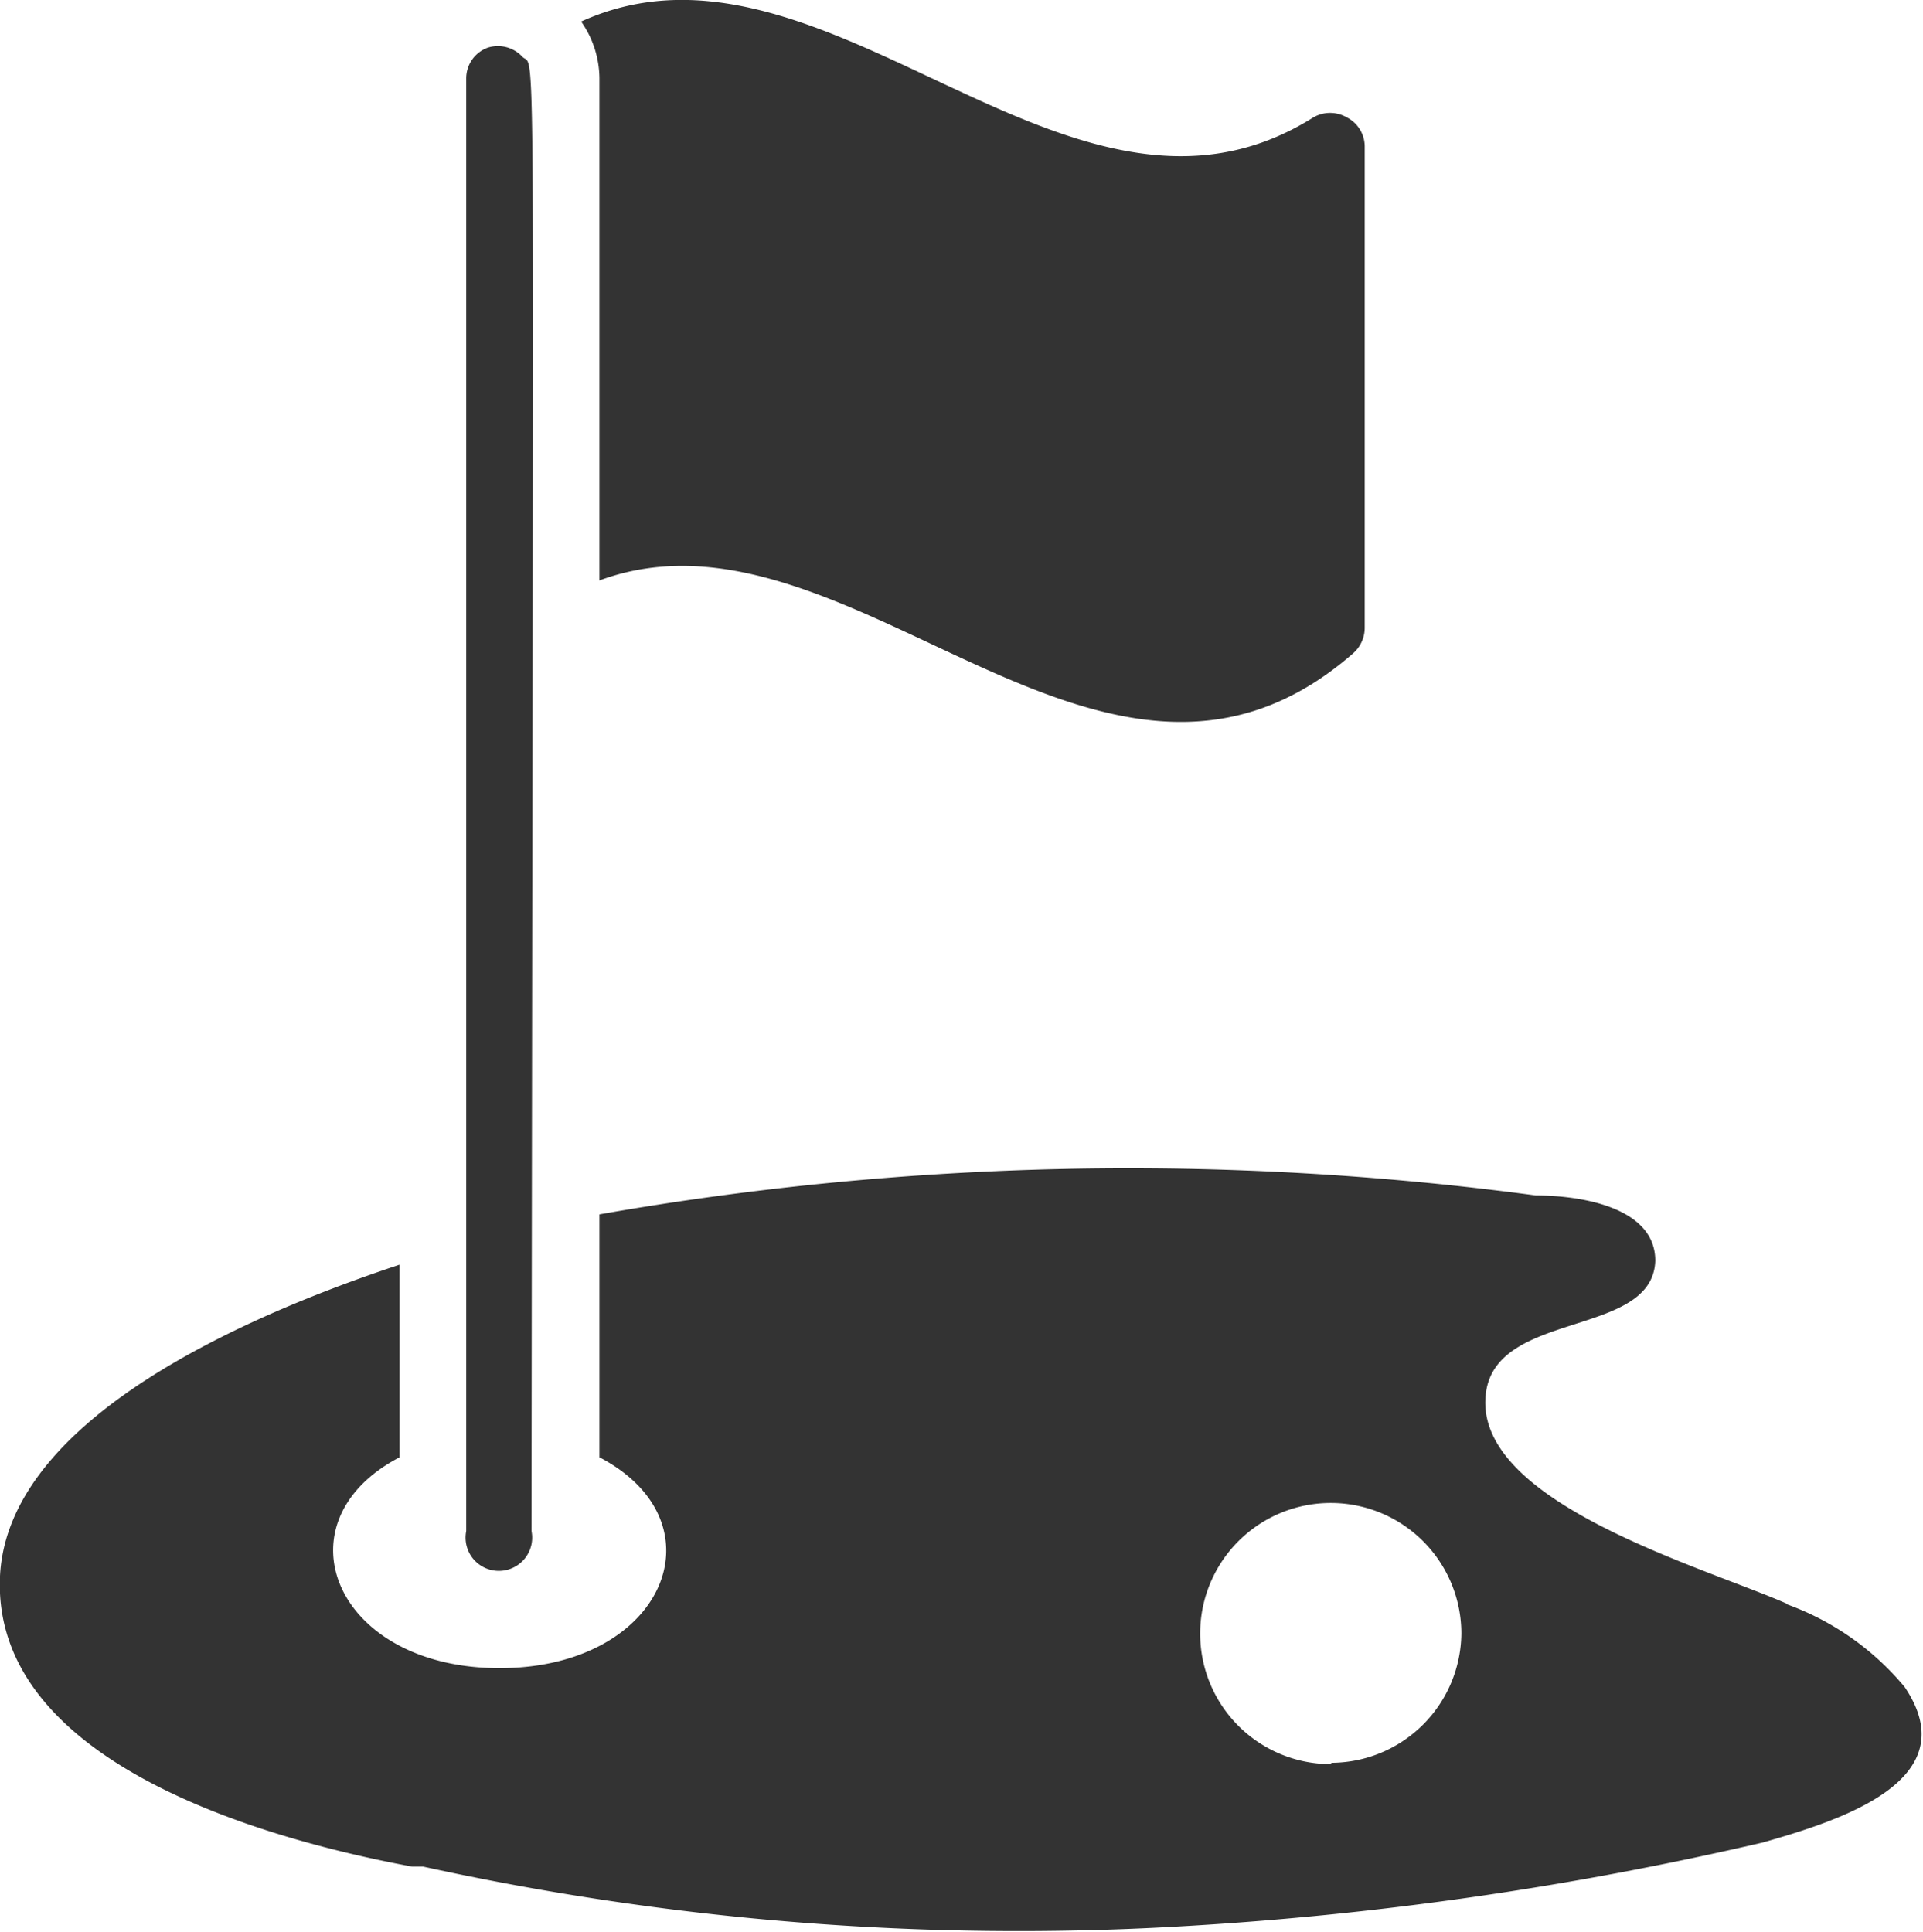 <svg xmlns="http://www.w3.org/2000/svg" viewBox="0 0 29.45 29.59"><defs><style>.cls-1{fill:#333;}</style></defs><g id="Layer_2" data-name="Layer 2"><g id="Layer_1-2" data-name="Layer 1"><g id="_017---Golf-Green" data-name="017---Golf-Green"><path id="Shape" class="cls-1" d="M20.73,10a.52.52,0,0,0,.17-.38V2.24a.5.5,0,0,0-.27-.44.51.51,0,0,0-.52,0C16.37,4.15,12.64-1.37,8.9.33a1.53,1.53,0,0,1,.28.87V8.89C13,7.48,16.88,13.37,20.73,10Z"/><path id="Shape-2" data-name="Shape" class="cls-1" d="M27.38,24.57C26.1,24,22.5,23,22.76,21.31c.19-1.24,2.55-.83,2.59-2,0-.82-1.14-1-1.83-1a46.88,46.88,0,0,0-14.34.29v3.72c1.91,1,1,3.23-1.53,3.23s-3.43-2.24-1.53-3.23V19.37c-2.29.76-6,2.34-6.12,4.77-.13,2.8,3.89,4,6.31,4.45l.17,0A42.6,42.6,0,0,0,18,29.51a52.62,52.62,0,0,0,9-1.29c1.15-.33,3.14-.94,2.17-2.38a4.21,4.21,0,0,0-1.81-1.27Zm-7,2.45a2,2,0,1,1,2-2A2,2,0,0,1,20.39,27Z"/><path id="Shape-3" data-name="Shape" class="cls-1" d="M7.14,1.2V23.45a.51.51,0,1,0,1,0C8.16-.45,8.22,1.09,8,.87A.51.51,0,0,0,7.47.73.5.5,0,0,0,7.14,1.2Z"/></g></g></g></svg>